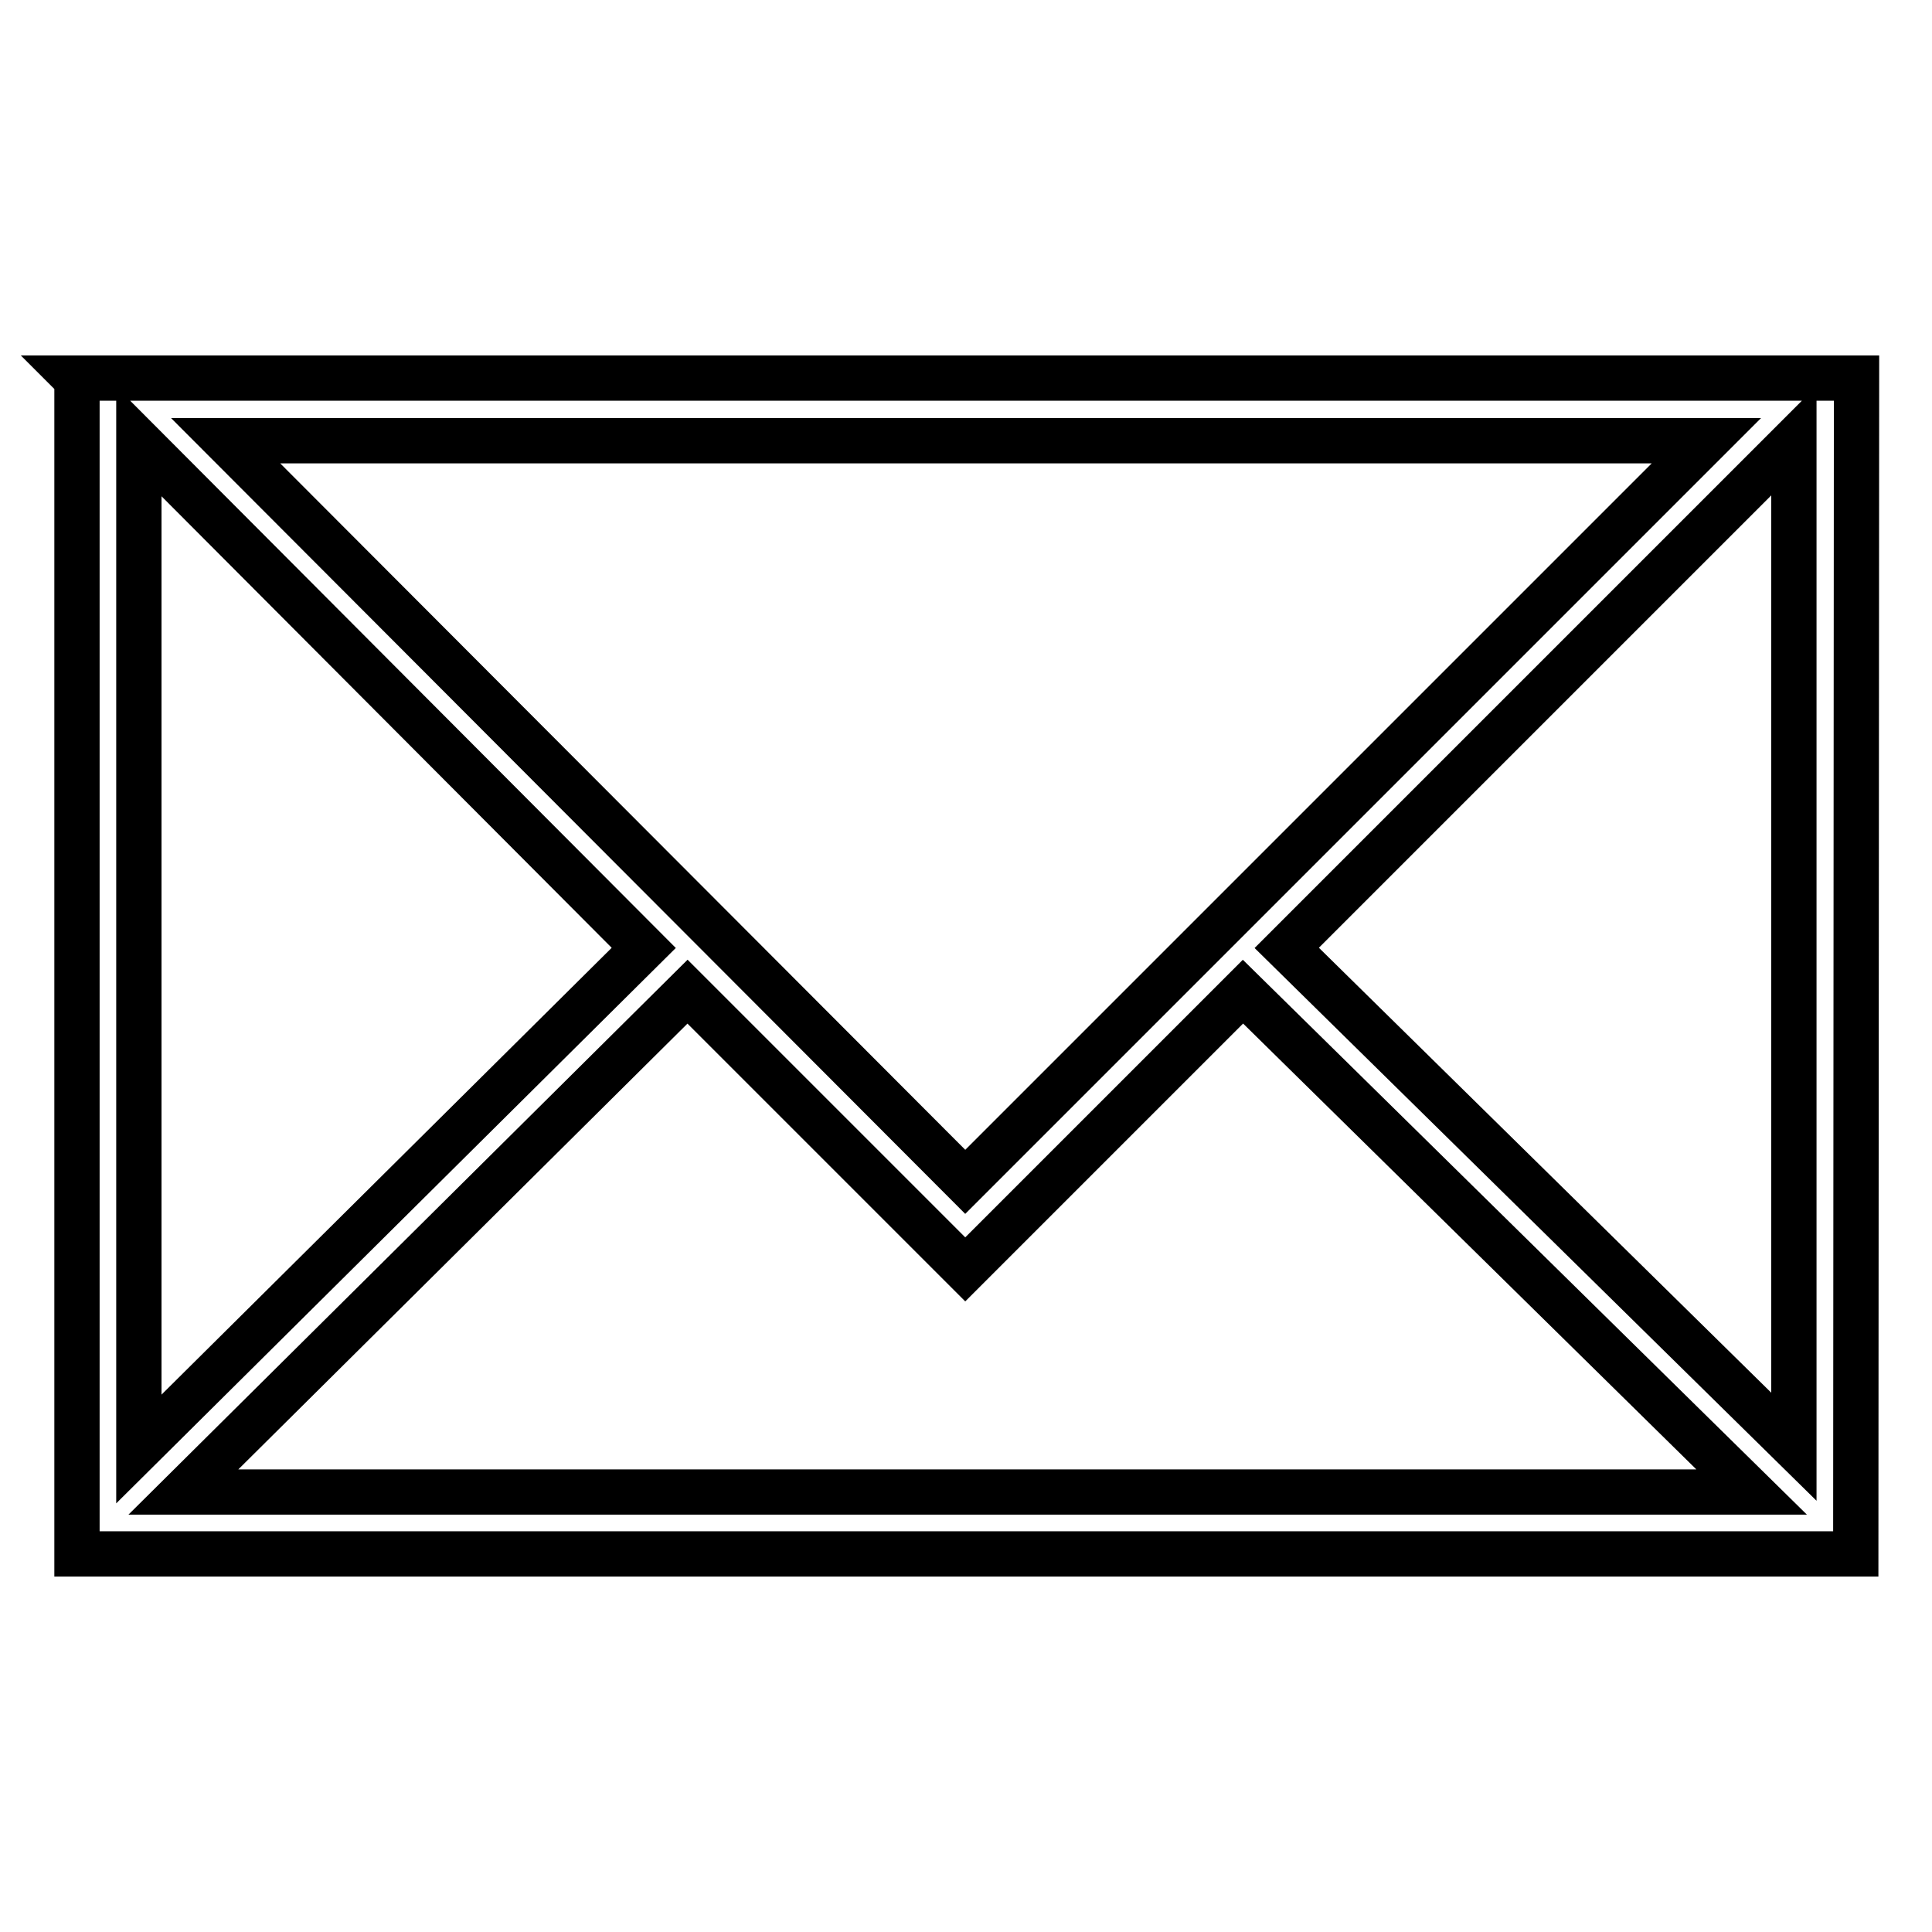 <?xml version="1.0" encoding="utf-8"?>
<!-- Svg Vector Icons : http://www.onlinewebfonts.com/icon -->
<!DOCTYPE svg PUBLIC "-//W3C//DTD SVG 1.1//EN" "http://www.w3.org/Graphics/SVG/1.1/DTD/svg11.dtd">
<svg version="1.1" xmlns="http://www.w3.org/2000/svg" xmlns:xlink="http://www.w3.org/1999/xlink" x="0px" y="0px" viewBox="0 0 256 256" enable-background="new 0 0 256 256" xml:space="preserve">
<g> <path stroke-width="6" fill-opacity="0" stroke="#000000"  d="M246,50.1H10l0.2,0.2v155.6h235.7L246,50.1L246,50.1z M127.9,168.2l36.8-36.8l67.4,66.3H24.3l66.8-66.3 L127.9,168.2z M127.9,156.6l-98-98.2h196.2L127.9,156.6z M85.3,125.6l-66.9,66.4V58.5L85.3,125.6z M237.7,191.7l-67.2-66.1 l67.2-67.2V191.7z"/></g>
</svg>